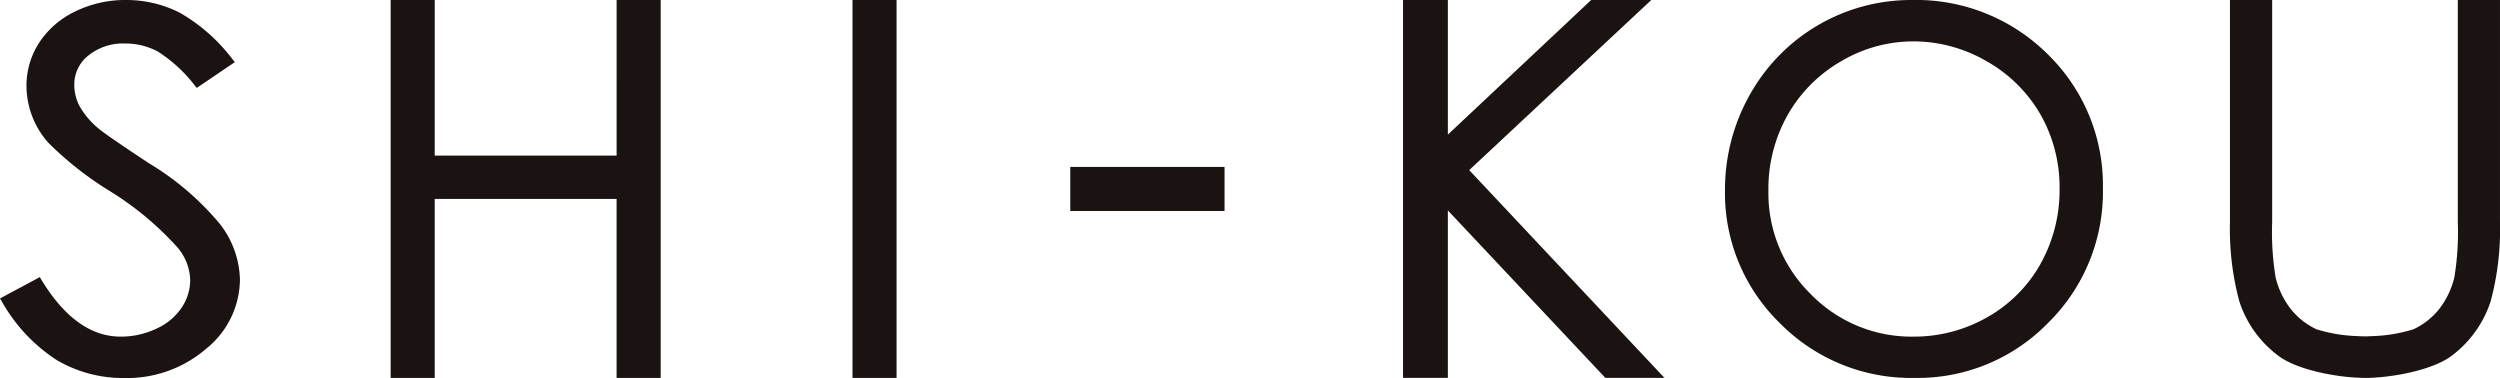 <svg xmlns="http://www.w3.org/2000/svg" width="232.859" height="35.206"><defs><clipPath id="a"><path fill="none" d="M0 0h232.859v35.206H0z"/></clipPath></defs><g fill="#1a1311" clip-path="url(#a)"><path d="M13.863 15.199c-2.661-1.755-4.25-2.853-4.722-3.259a7.5 7.5 0 0 1-1.754-2.098 4.3 4.3 0 0 1-.467-1.934 3.42 3.42 0 0 1 1.3-2.727 5.13 5.13 0 0 1 3.433-1.129 6.4 6.4 0 0 1 3.039.743 13.5 13.5 0 0 1 3.448 3.166l.19.225 3.545-2.4-.227-.277a16.3 16.3 0 0 0-4.9-4.322 11 11 0 0 0-5.019-1.188A10.6 10.6 0 0 0 7.04 1.05a8.24 8.24 0 0 0-3.374 2.9 7.36 7.36 0 0 0-1.2 4.092 8.02 8.02 0 0 0 2.021 5.237 31.2 31.2 0 0 0 5.808 4.56 28.8 28.8 0 0 1 6.239 5.21 4.9 4.9 0 0 1 1.182 3.04 4.64 4.64 0 0 1-.8 2.572 5.6 5.6 0 0 1-2.348 1.952 7.7 7.7 0 0 1-3.341.741c-2.753 0-5.229-1.775-7.359-5.278l-.161-.264L0 27.799l.181.3a15.6 15.6 0 0 0 5.147 5.467 12.2 12.2 0 0 0 6.25 1.644 11.28 11.28 0 0 0 7.616-2.72 8.35 8.35 0 0 0 3.155-6.464 8.75 8.75 0 0 0-1.841-5.133 26 26 0 0 0-6.645-5.694M57.433 14.493h-16.94V-.001h-4.107v35.206h4.106V18.528h16.94v16.677h4.106V-.001h-4.105ZM79.405.001h4.105v35.203h-4.105zM99.69 15.55h14.369v4.105H99.69zM153.809-.001h-5.6l-13.35 12.54V-.001h-4.175v35.2h4.175v-15.6l14.578 15.5.1.1h5.5l-18.188-19.354ZM178.061 0A17.2 17.2 0 0 0 163 8.8a18 18 0 0 0-2.329 8.95 16.89 16.89 0 0 0 5.114 12.35 17.14 17.14 0 0 0 12.545 5.1 16.96 16.96 0 0 0 12.443-5.129 17.1 17.1 0 0 0 5.1-12.485 17.02 17.02 0 0 0-5.116-12.509A17.37 17.37 0 0 0 178.061 0m12 24.582a13.03 13.03 0 0 1-4.945 4.958 13.75 13.75 0 0 1-6.905 1.815 13.08 13.08 0 0 1-9.538-3.946 13.18 13.18 0 0 1-3.957-9.673 14 14 0 0 1 1.79-7.023 13.4 13.4 0 0 1 4.97-5 13.2 13.2 0 0 1 6.734-1.859 13.57 13.57 0 0 1 6.848 1.86 13.33 13.33 0 0 1 5 4.948 13.7 13.7 0 0 1 1.777 6.923 14.04 14.04 0 0 1-1.779 7M228.928 0v20.673a26 26 0 0 1-.325 5.188 7.8 7.8 0 0 1-1.41 2.926 6.7 6.7 0 0 1-2.384 1.879 14.1 14.1 0 0 1-3.79.638 11 11 0 0 1-1.471 0 14.1 14.1 0 0 1-3.79-.637 6.7 6.7 0 0 1-2.384-1.879 7.8 7.8 0 0 1-1.411-2.926 26 26 0 0 1-.325-5.189V0h-3.932v20.673a25.9 25.9 0 0 0 .873 7.395 10.27 10.27 0 0 0 3.543 5c1.615 1.294 5.186 2.049 7.831 2.125l.435.009h.326v-.008c2.634-.093 6.133-.845 7.728-2.122a10.3 10.3 0 0 0 3.544-5 25.9 25.9 0 0 0 .872-7.395V0Z"/></g></svg>